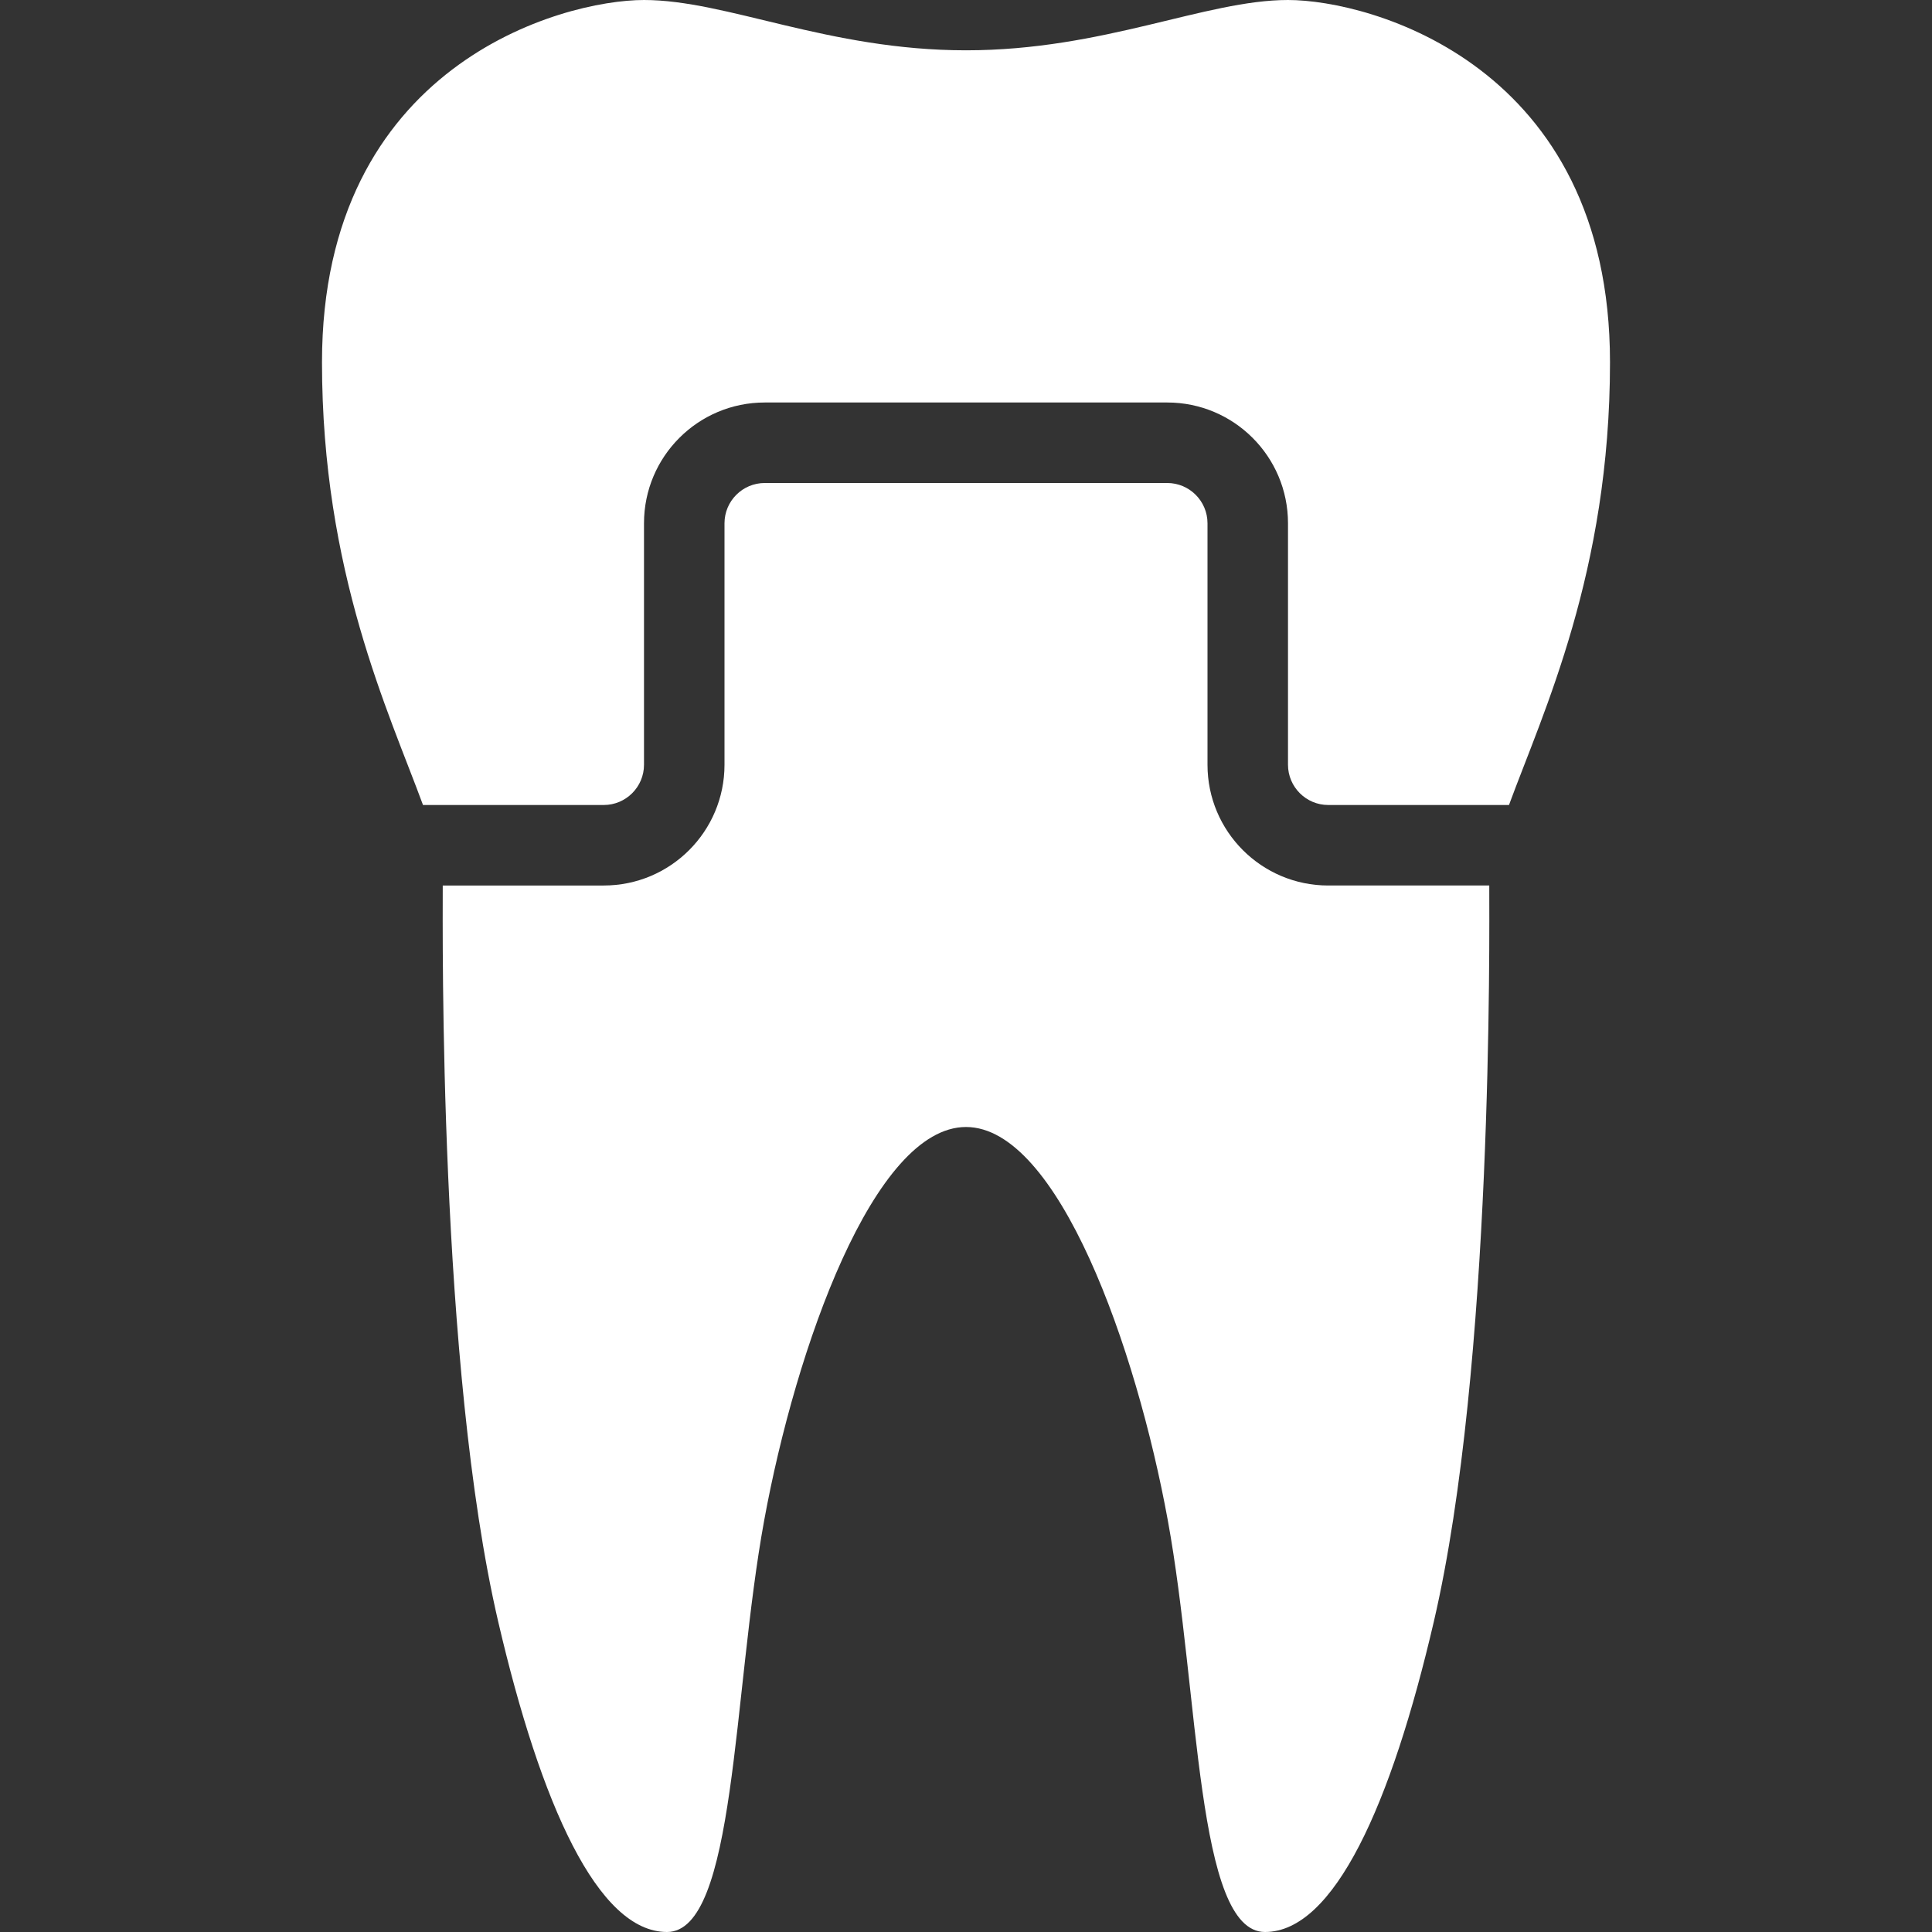 <?xml version="1.0" encoding="UTF-8"?> <!-- Generator: Adobe Illustrator 15.0.0, SVG Export Plug-In . SVG Version: 6.00 Build 0) --> <svg xmlns="http://www.w3.org/2000/svg" xmlns:xlink="http://www.w3.org/1999/xlink" version="1.1" id="Layer_1" x="0px" y="0px" width="200px" height="200px" viewBox="0 0 200 200" xml:space="preserve"><rect x="0" y="0" width="200" height="200" fill="#333333" stroke="none"/> <g> <path fill="#FFFFFF" d="M133.333,0C124.78,0,114.282,5.208,100,5.208S75.222,0,66.667,0c-8.554,0-33.334,6.744-33.334,37.5 c0,21.698,6.914,36.192,10.456,45.833H62.5c2.297,0,4.167-1.87,4.167-4.167v-25c0-6.903,5.597-12.5,12.5-12.5h41.666 c6.901,0,12.5,5.597,12.5,12.5v25c0,2.297,1.872,4.167,4.167,4.167h18.71c3.544-9.642,10.457-24.136,10.457-45.833 C166.667,6.744,141.887,0,133.333,0z"></path> <g> <path fill="#FFFFFF" d="M137.5,91.667c-6.901,0-12.5-5.597-12.5-12.5v-25c0-2.297-1.872-4.167-4.167-4.167H79.167 C76.87,50,75,51.87,75,54.167v25c0,6.903-5.597,12.5-12.5,12.5H45.833c0,5.137-0.41,49.736,5.731,76.164 C55.989,186.861,61.906,200,69.051,200c7.138,0,6.779-24.707,10.057-42.61c3.276-17.904,11.371-40.723,20.893-40.723 s17.619,22.818,20.891,40.723c3.279,17.903,2.921,42.61,10.059,42.61c7.145,0,13.062-13.139,17.488-32.17 c6.141-26.428,5.729-71.026,5.729-76.164H137.5z"></path> </g> </g> </svg> 